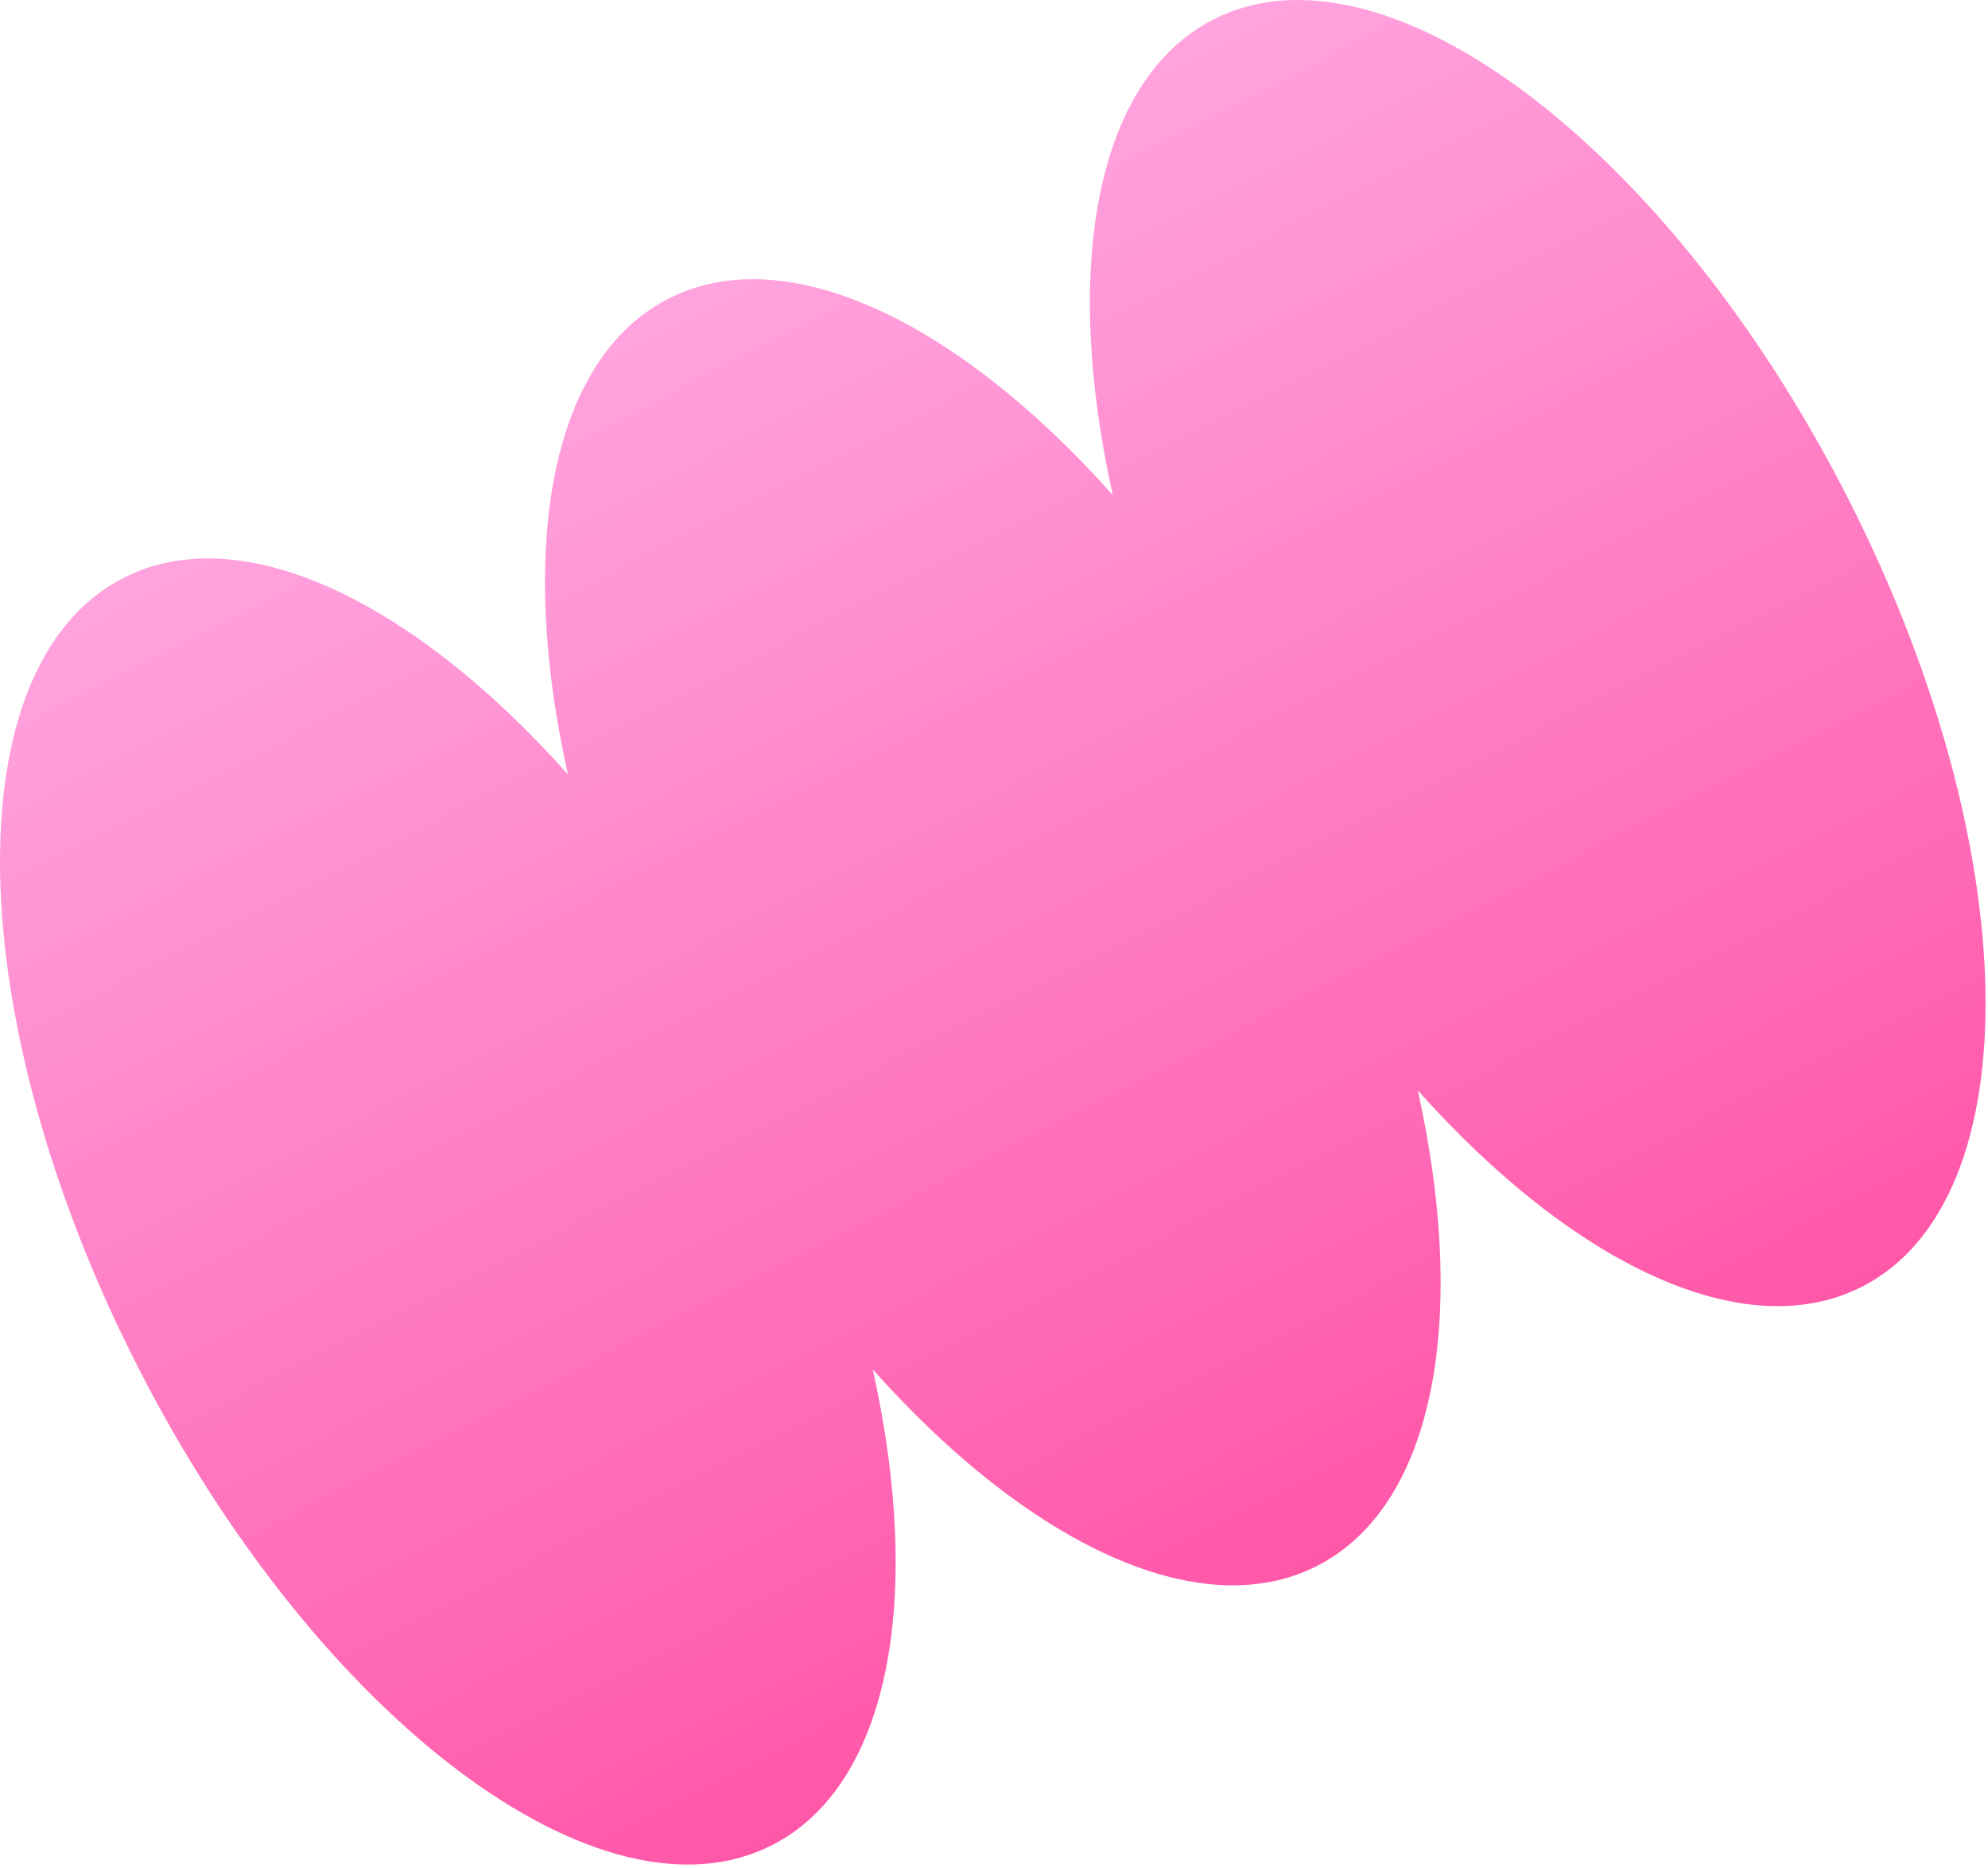 <?xml version="1.0" encoding="UTF-8"?> <svg xmlns="http://www.w3.org/2000/svg" width="415" height="390" viewBox="0 0 415 390" fill="none"><path d="M161.234 385.129C125.658 403.355 66.486 358.927 29.069 285.896C-8.348 212.864 -9.841 138.885 25.734 120.657C50.375 108.033 86.335 125.466 118.546 161.64C108.002 114.365 114.858 74.996 139.498 62.371C164.136 49.748 200.091 67.175 232.3 103.342C221.761 56.074 228.618 16.712 253.256 4.089C288.832 -14.139 348.005 30.289 385.422 103.321C422.839 176.353 424.331 250.333 388.755 268.56C364.118 281.183 328.165 263.755 295.957 227.59C306.495 274.858 299.636 314.22 274.998 326.842C250.358 339.466 214.4 322.034 182.189 285.86C192.733 333.135 185.874 372.504 161.234 385.129Z" fill="url(#paint0_linear_981_903)"></path><defs><linearGradient id="paint0_linear_981_903" x1="274.995" y1="326.844" x2="139.495" y2="62.373" gradientUnits="userSpaceOnUse"><stop stop-color="#FF57A8"></stop><stop offset="1" stop-color="#FFA3DE"></stop></linearGradient></defs></svg> 